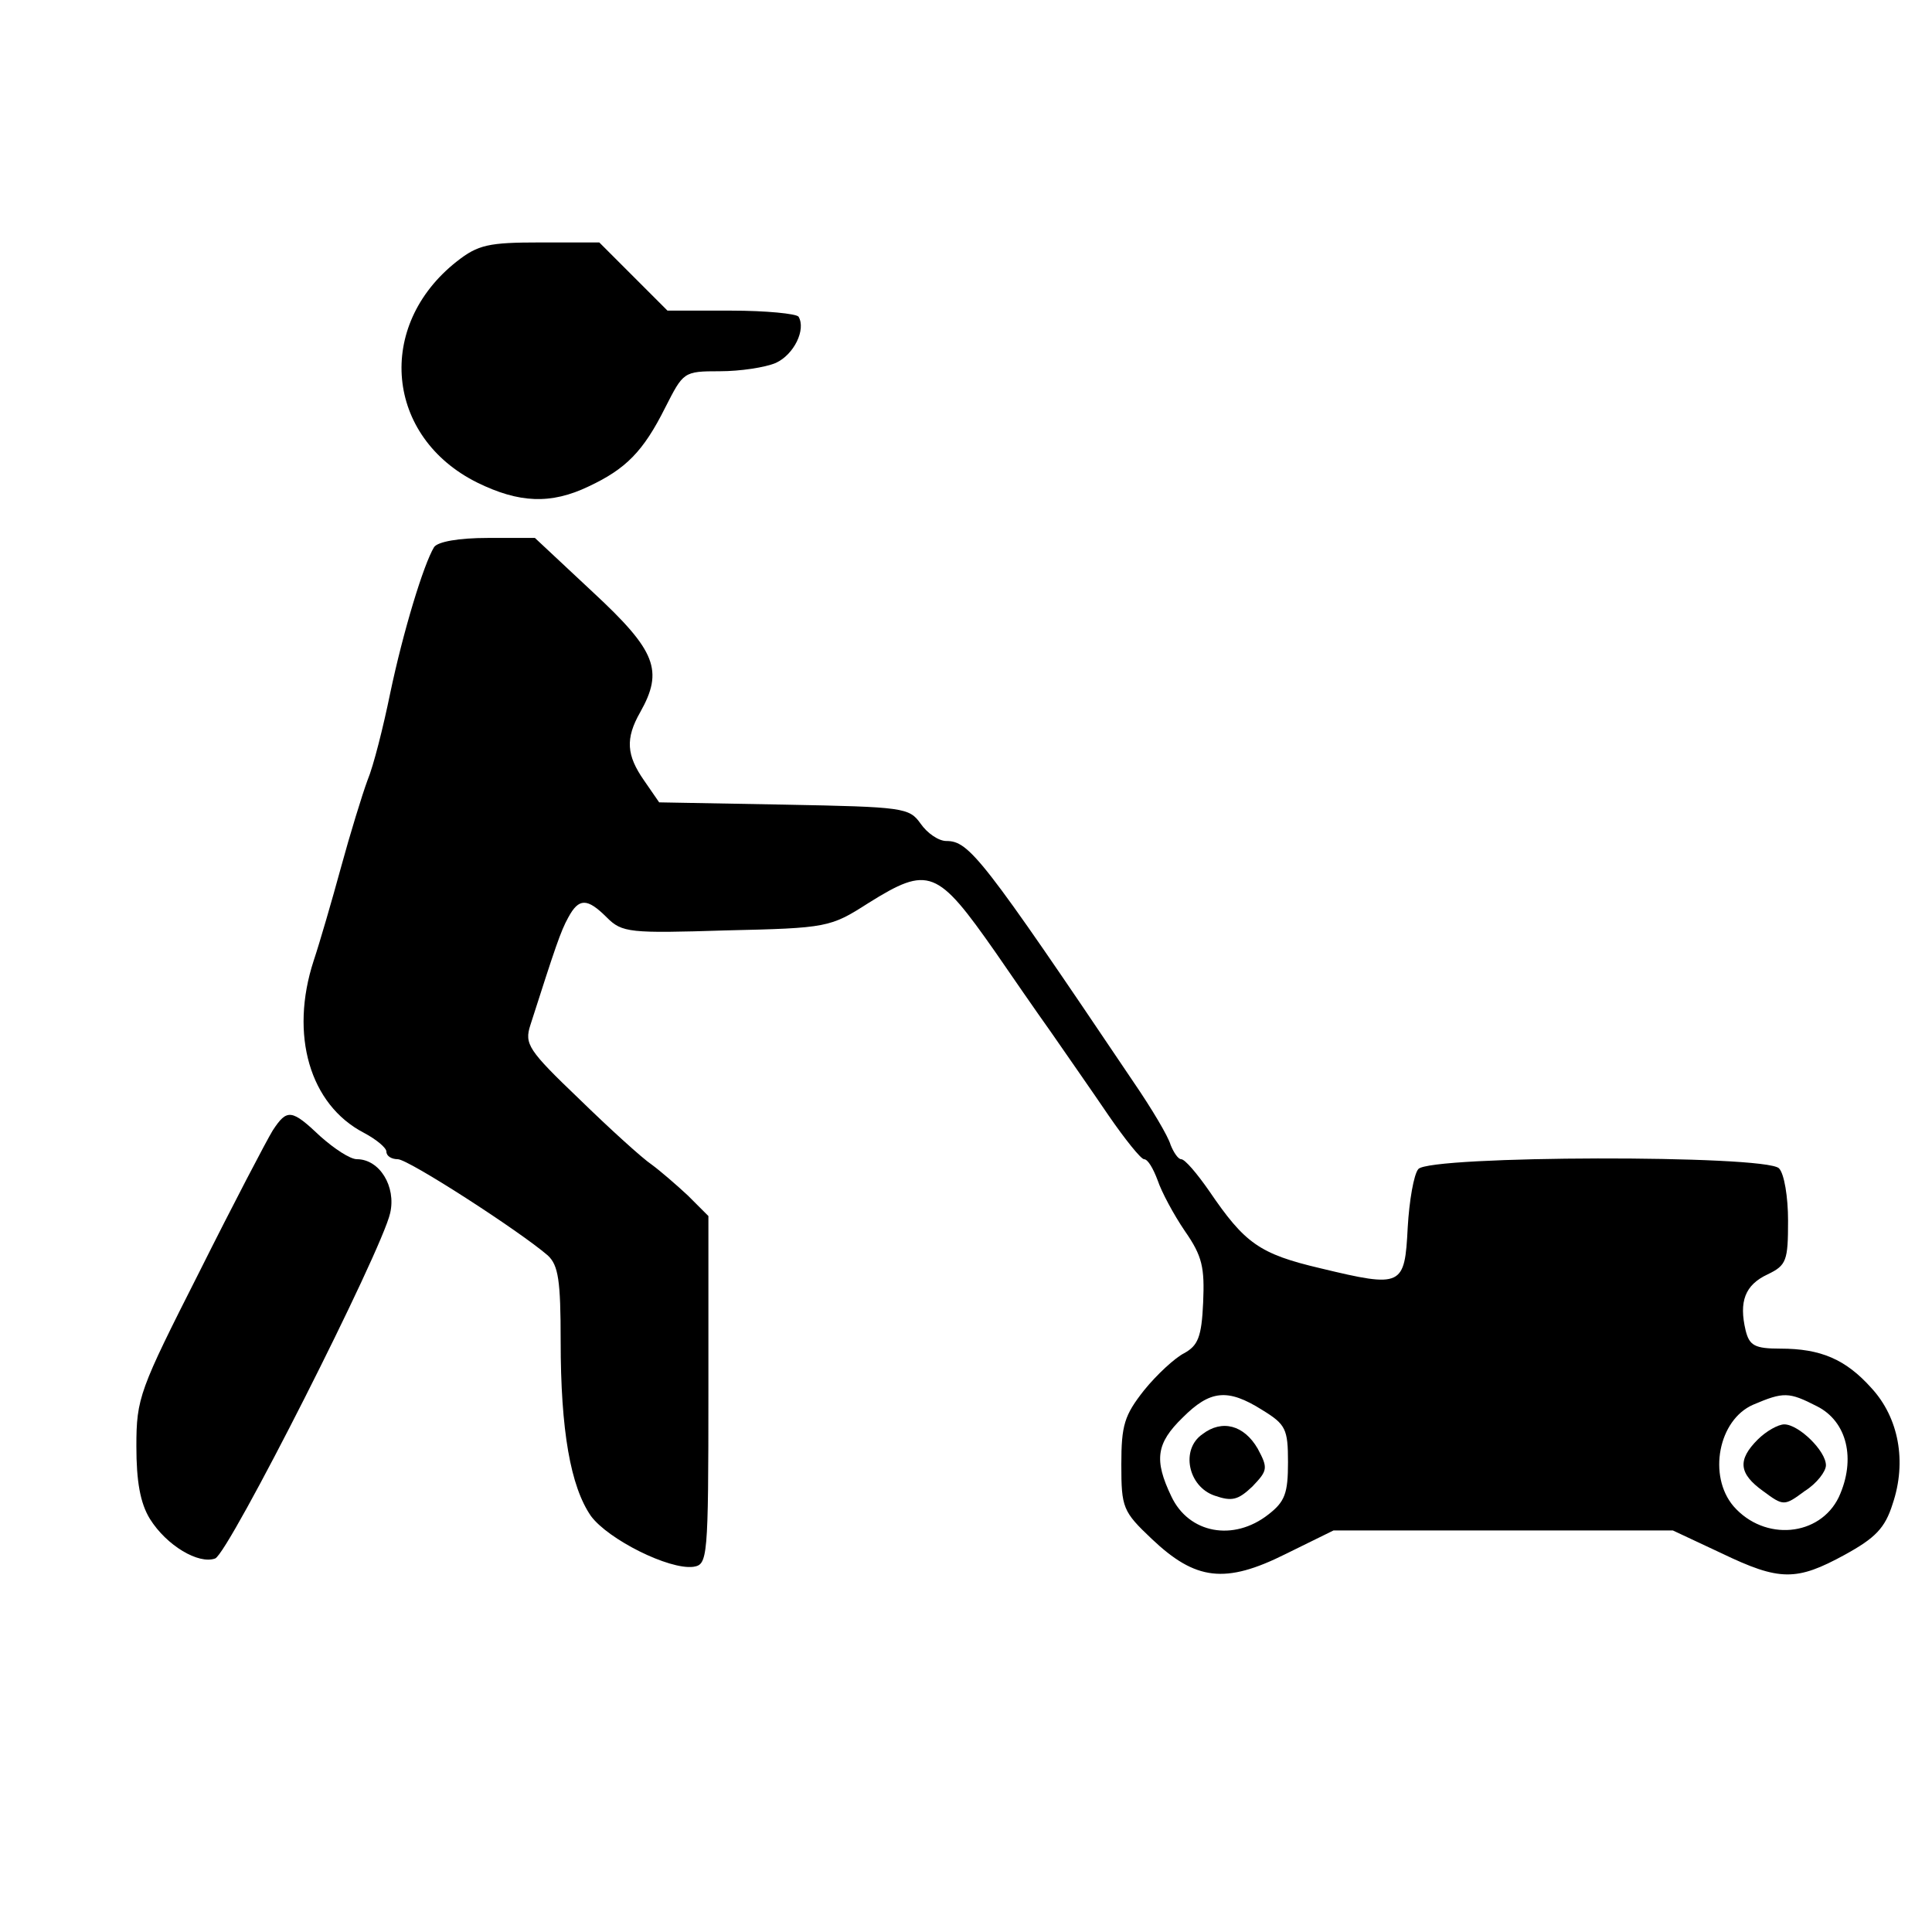 <?xml version="1.0" standalone="no"?>
<!DOCTYPE svg PUBLIC "-//W3C//DTD SVG 20010904//EN"
 "http://www.w3.org/TR/2001/REC-SVG-20010904/DTD/svg10.dtd">
<svg version="1.0" xmlns="http://www.w3.org/2000/svg"
 width="255pt" height="255pt" viewBox="0 0 255 255"
 preserveAspectRatio="xMidYMid meet">
<g transform="translate(0,255) scale(0.1,-0.1)"
fill="#000000" stroke="none">
<path d="M603 2205 c-108 -85 -94 -232 27 -292 55 -27 97 -29 147 -5 49 23 72
46 101 104 24 47 24 48 72 48 27 0 60 5 74 11 24 11 40 44 30 61 -3 4 -43 8
-89 8 l-84 0 -45 45 -45 45 -78 0 c-68 0 -82 -3 -110 -25z"/>
<path d="M573 1828 c-14 -23 -41 -112 -58 -193 -9 -44 -22 -96 -30 -115 -7
-19 -23 -71 -35 -115 -12 -44 -28 -99 -36 -123 -32 -98 -5 -190 66 -227 17 -9
30 -20 30 -25 0 -6 7 -10 15 -10 14 0 161 -95 198 -127 14 -13 17 -33 17 -113
0 -118 13 -192 40 -231 23 -31 103 -71 135 -67 19 3 20 9 20 233 l0 230 -27
27 c-15 14 -37 33 -48 41 -12 8 -55 47 -95 86 -68 65 -73 73 -65 98 33 103 40
124 50 142 14 26 25 26 51 0 20 -20 30 -21 157 -17 134 3 138 4 188 36 80 50
91 45 168 -65 20 -29 53 -77 73 -105 20 -29 55 -79 76 -110 22 -32 43 -58 47
-58 5 0 12 -12 18 -28 5 -15 21 -45 36 -67 23 -33 26 -48 24 -94 -2 -46 -7
-57 -25 -67 -12 -6 -36 -28 -53 -49 -26 -33 -30 -46 -30 -98 0 -57 2 -62 40
-98 58 -55 97 -60 177 -20 l63 31 224 0 224 0 64 -30 c77 -37 99 -37 163 -2
40 22 53 35 63 67 19 56 8 114 -28 153 -34 38 -67 52 -120 52 -34 0 -41 4 -46
24 -9 38 -1 60 29 74 25 12 27 18 27 71 0 31 -5 62 -12 69 -18 18 -461 17
-476 -1 -6 -7 -12 -42 -14 -77 -4 -78 -7 -80 -115 -54 -81 19 -100 33 -147
102 -16 23 -32 42 -37 42 -4 0 -10 9 -14 19 -3 11 -25 48 -49 83 -200 297
-217 318 -247 318 -10 0 -25 10 -34 23 -15 21 -22 22 -180 25 l-165 3 -20 29
c-23 33 -25 55 -5 90 31 55 21 81 -62 158 l-77 72 -62 0 c-39 0 -66 -5 -71
-12z m1093 -1139 c31 -19 34 -25 34 -69 0 -41 -4 -52 -26 -69 -46 -36 -105
-25 -128 24 -23 48 -20 70 15 104 36 36 59 39 105 10z m732 5 c40 -20 52 -70
29 -120 -25 -52 -98 -59 -139 -12 -34 40 -20 114 26 134 40 17 47 17 84 -2z"/>
<path d="M1587 657 c-29 -20 -19 -69 16 -81 23 -8 31 -6 50 12 20 21 21 24 7
50 -18 31 -47 39 -73 19z"/>
<path d="M2320 650 c-27 -27 -25 -45 7 -68 27 -20 28 -20 55 0 16 10 28 26 28
34 0 19 -36 54 -55 54 -8 0 -24 -9 -35 -20z"/>
<path d="M360 1058 c-8 -13 -52 -97 -97 -187 -79 -156 -83 -166 -83 -230 0
-46 5 -75 18 -96 22 -35 64 -60 86 -52 18 7 220 406 231 456 8 35 -14 71 -44
71 -9 0 -30 14 -48 30 -38 36 -44 37 -63 8z"/>
</g>
</svg>
